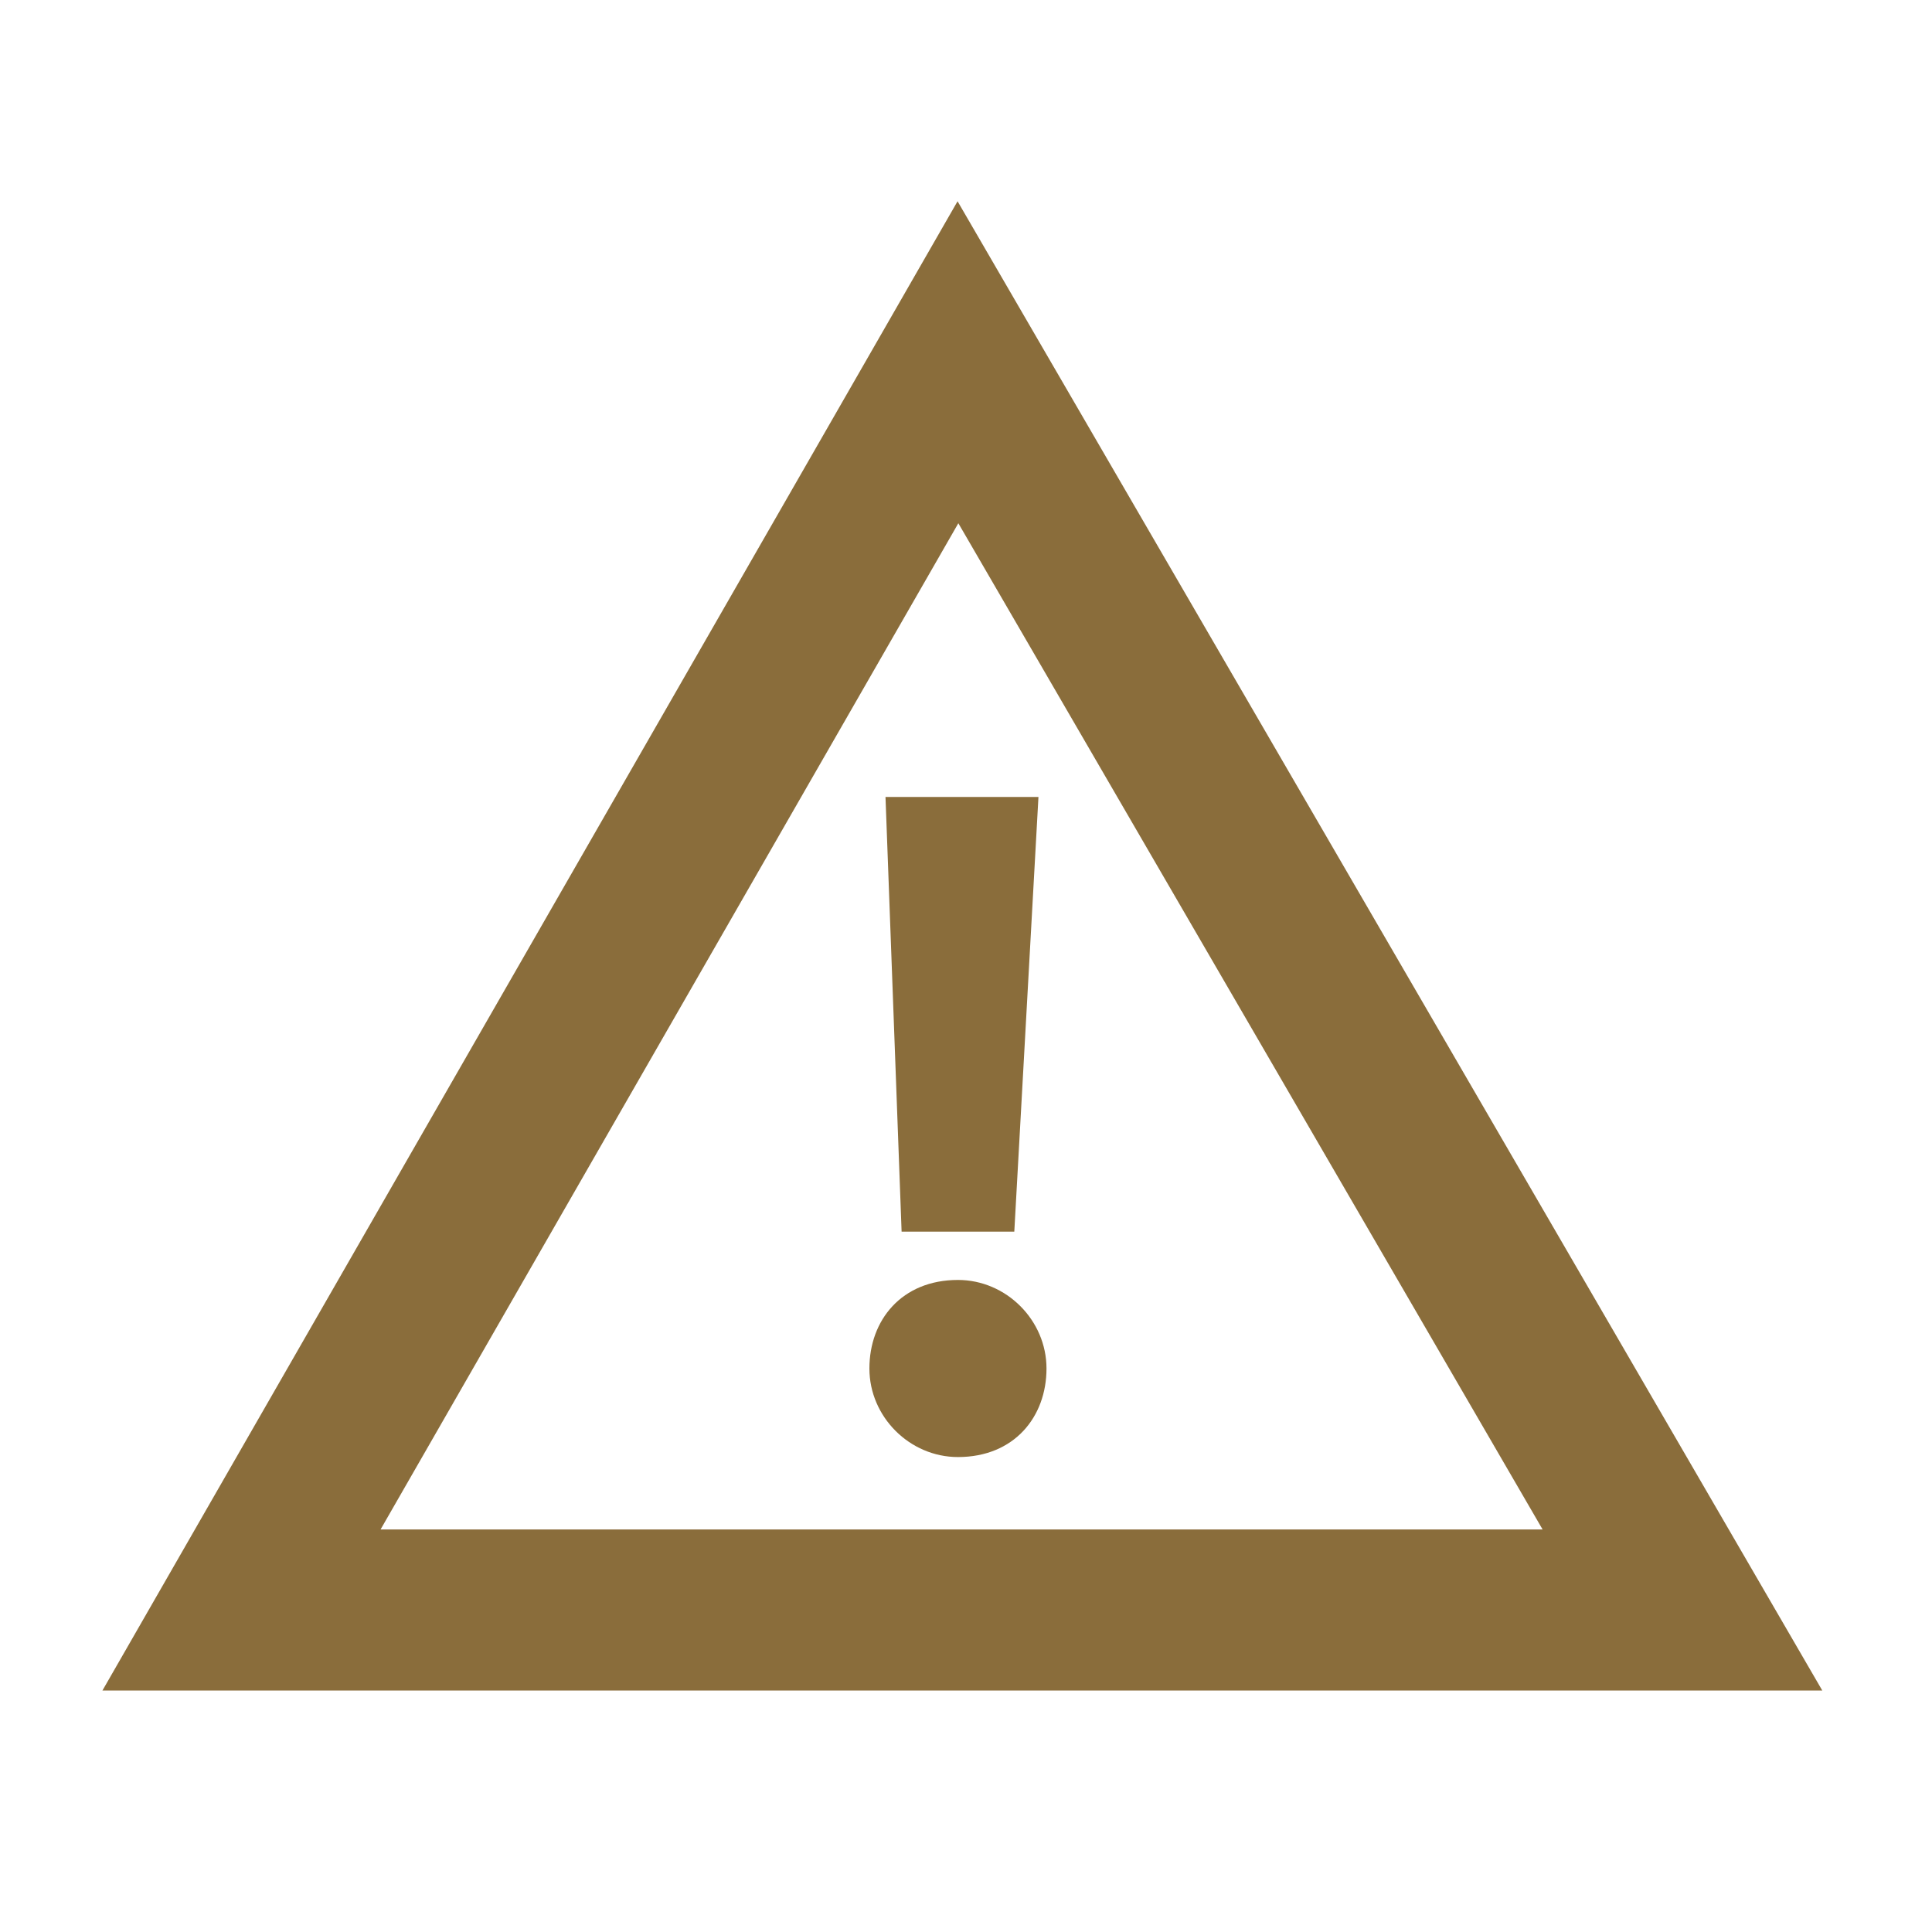 <?xml version="1.0" encoding="utf-8"?>
<!-- Generator: Adobe Illustrator 21.0.2, SVG Export Plug-In . SVG Version: 6.00 Build 0)  -->
<svg version="1.1" id="Layer_1" xmlns="http://www.w3.org/2000/svg" xmlns:xlink="http://www.w3.org/1999/xlink" x="0px" y="0px"
	 viewBox="0 0 24 24" style="enable-background:new 0 0 24 24;" xml:space="preserve">
<style type="text/css">
	.st0{fill:none;}
	.st1{fill:none;stroke:#8A6D3B;stroke-width:2;stroke-miterlimit:10;}
	.st2{enable-background:new    ;}
	.st3{fill:#8A6D3B;}
</style>
<g id="Layer_1_1_">
	<polygon class="st0" points="12,2 23,21 1,21 	"/>
</g>
<g id="Layer_2">
	<polygon class="st1" points="11.9,4.5 20.9,20 3,20 	"/>
	<g class="st2">
		<path class="st3" d="M10.8,17c0-0.6,0.4-1.1,1.1-1.1c0.6,0,1.1,0.5,1.1,1.1c0,0.6-0.4,1.1-1.1,1.1C11.3,18.1,10.8,17.6,10.8,17z
			 M11.2,15.3L11,9.9h1.9l-0.3,5.4H11.2z"/>
	</g>
</g>
</svg>
